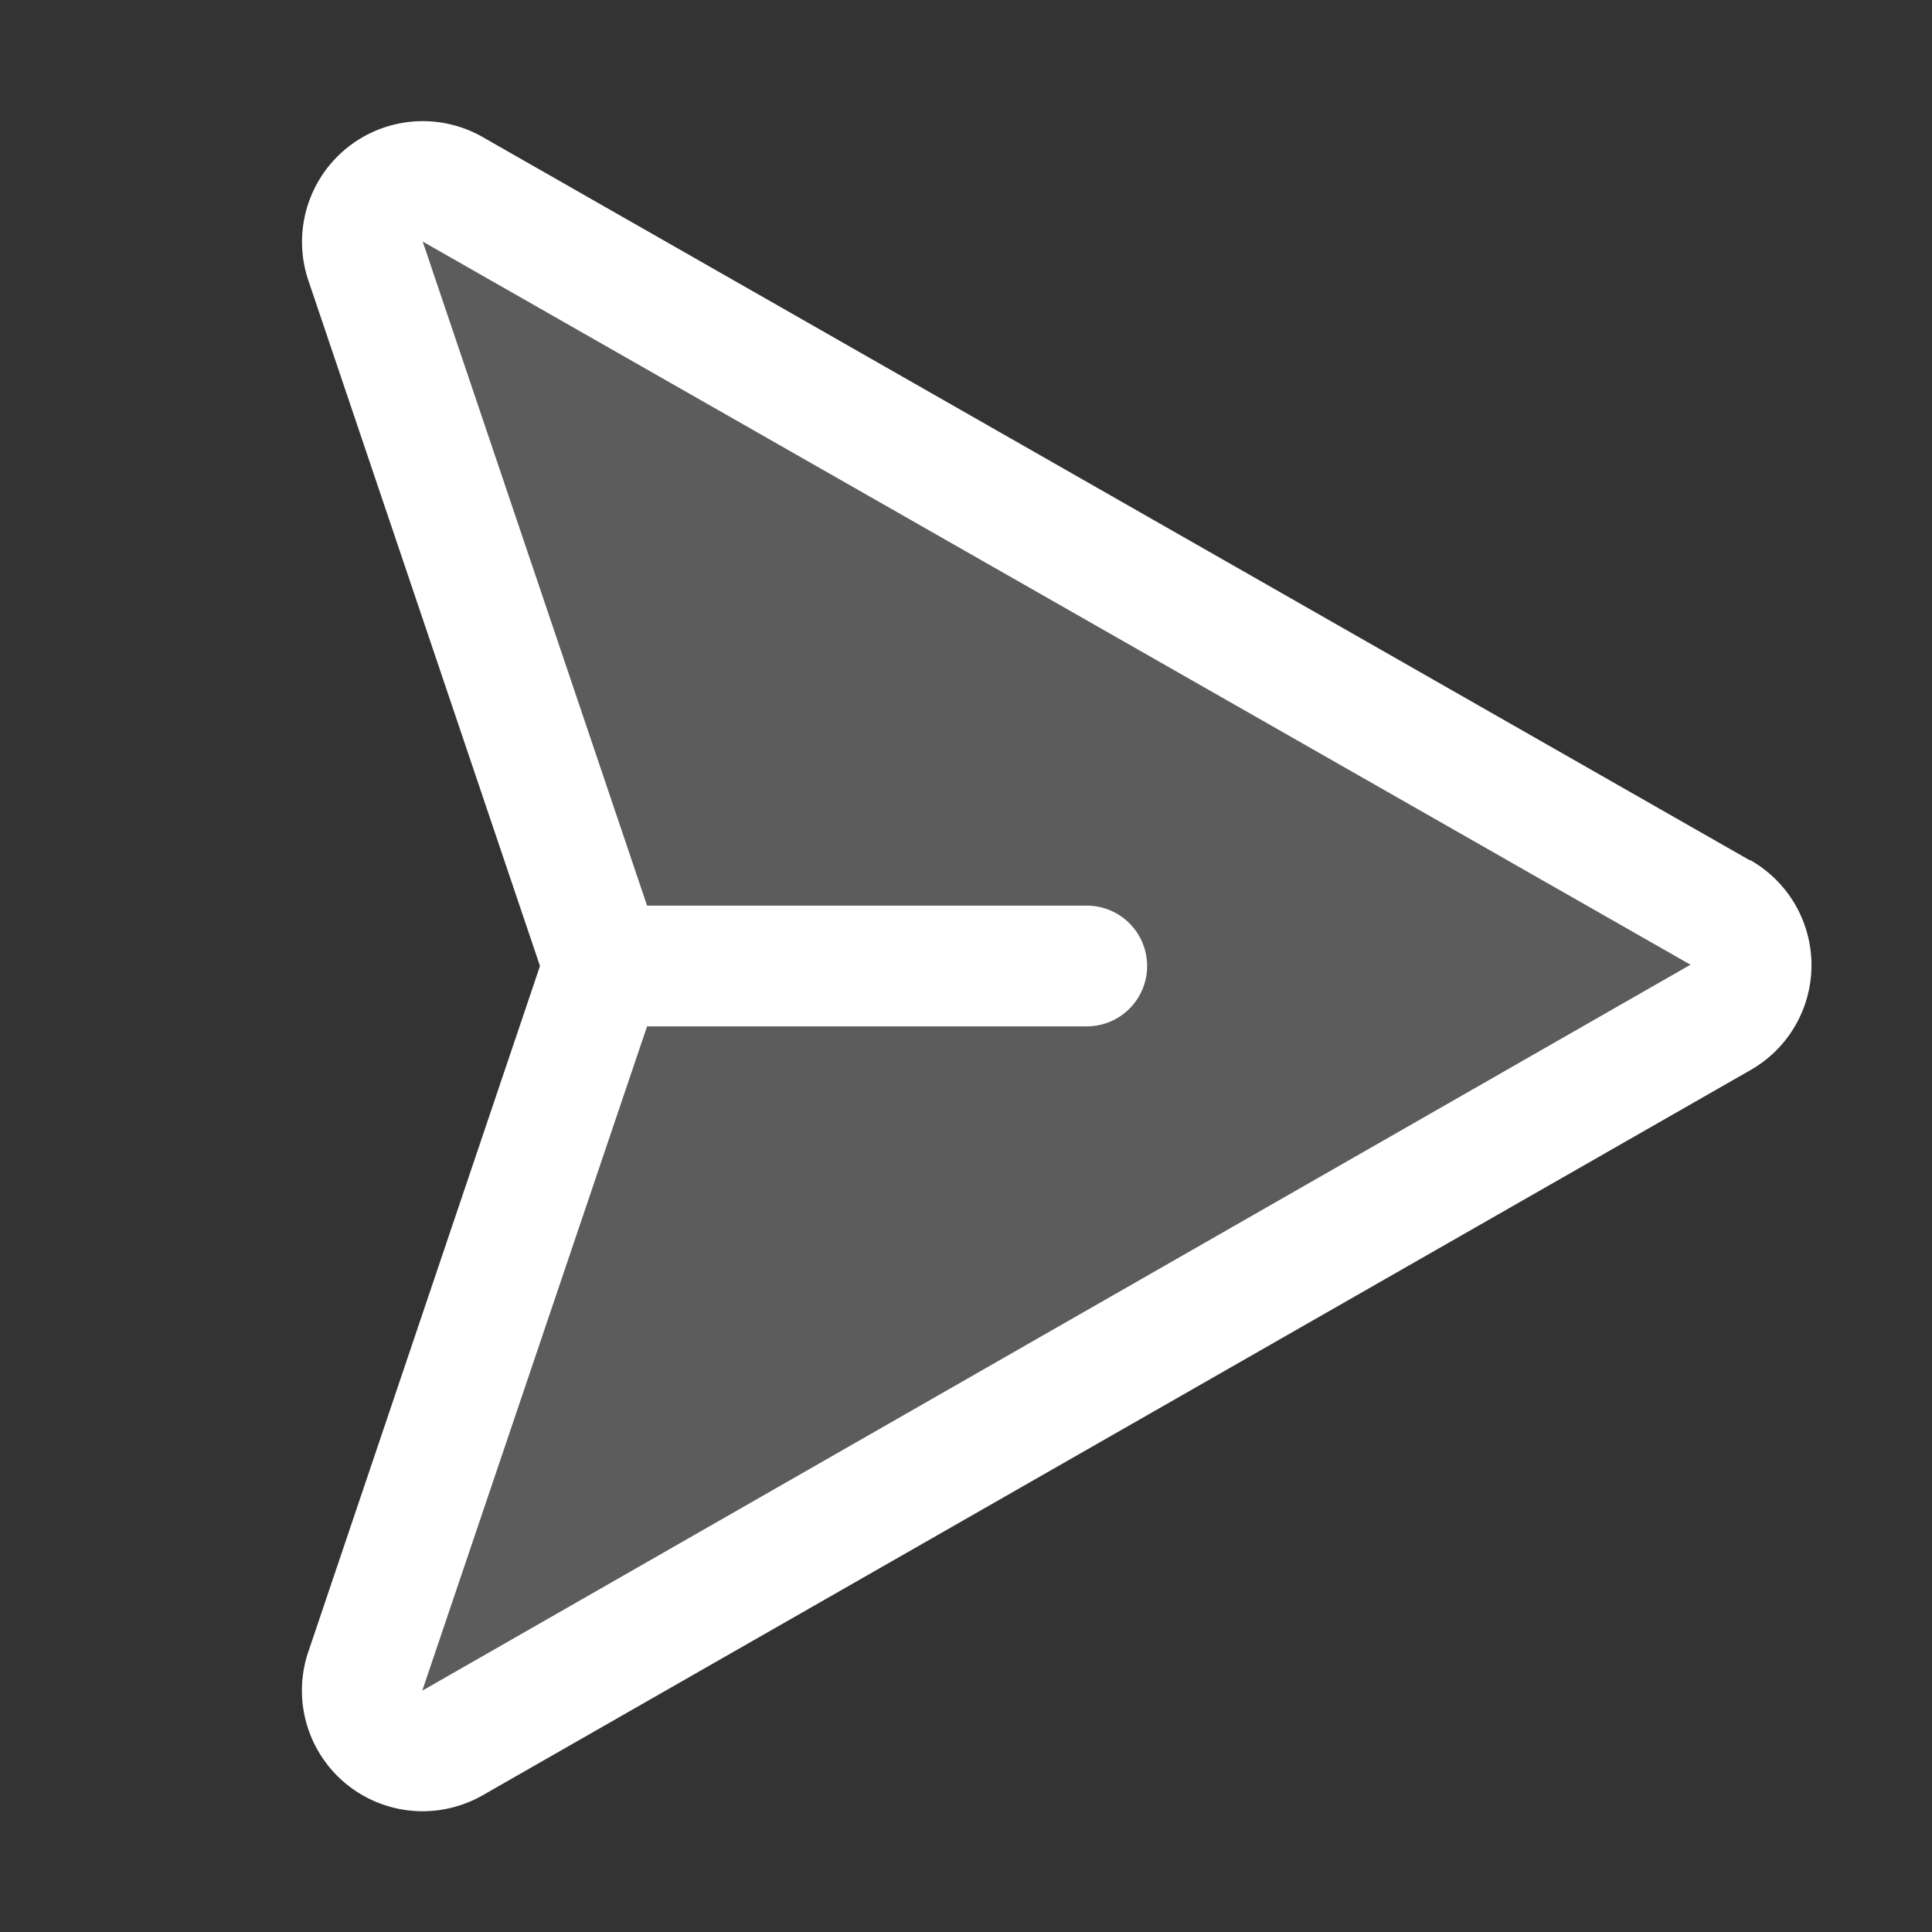 <svg xmlns="http://www.w3.org/2000/svg" width="80" height="80" fill="#ffffff" viewBox="0 0 256 256"><rect x="0" y="0" width="256" height="256" fill="#333333" stroke="none"/><path d="M227.91,134.86,59.93,231a8,8,0,0,1-11.44-9.67L80,128,48.49,34.72a8,8,0,0,1,11.44-9.67l168,95.85A8,8,0,0,1,227.91,134.86Z" opacity="0.2"></path><path d="M231.87,114l-168-95.89A16,16,0,0,0,40.92,37.34L71.55,128,40.92,218.67A16,16,0,0,0,56,240a16.15,16.15,0,0,0,7.93-2.1l167.92-96.05a16,16,0,0,0,.05-27.89ZM56,224a.56.56,0,0,0,0-.12L85.74,136H144a8,8,0,0,0,0-16H85.74L56.06,32.16A.46.46,0,0,0,56,32l168,95.83Z"></path></svg>